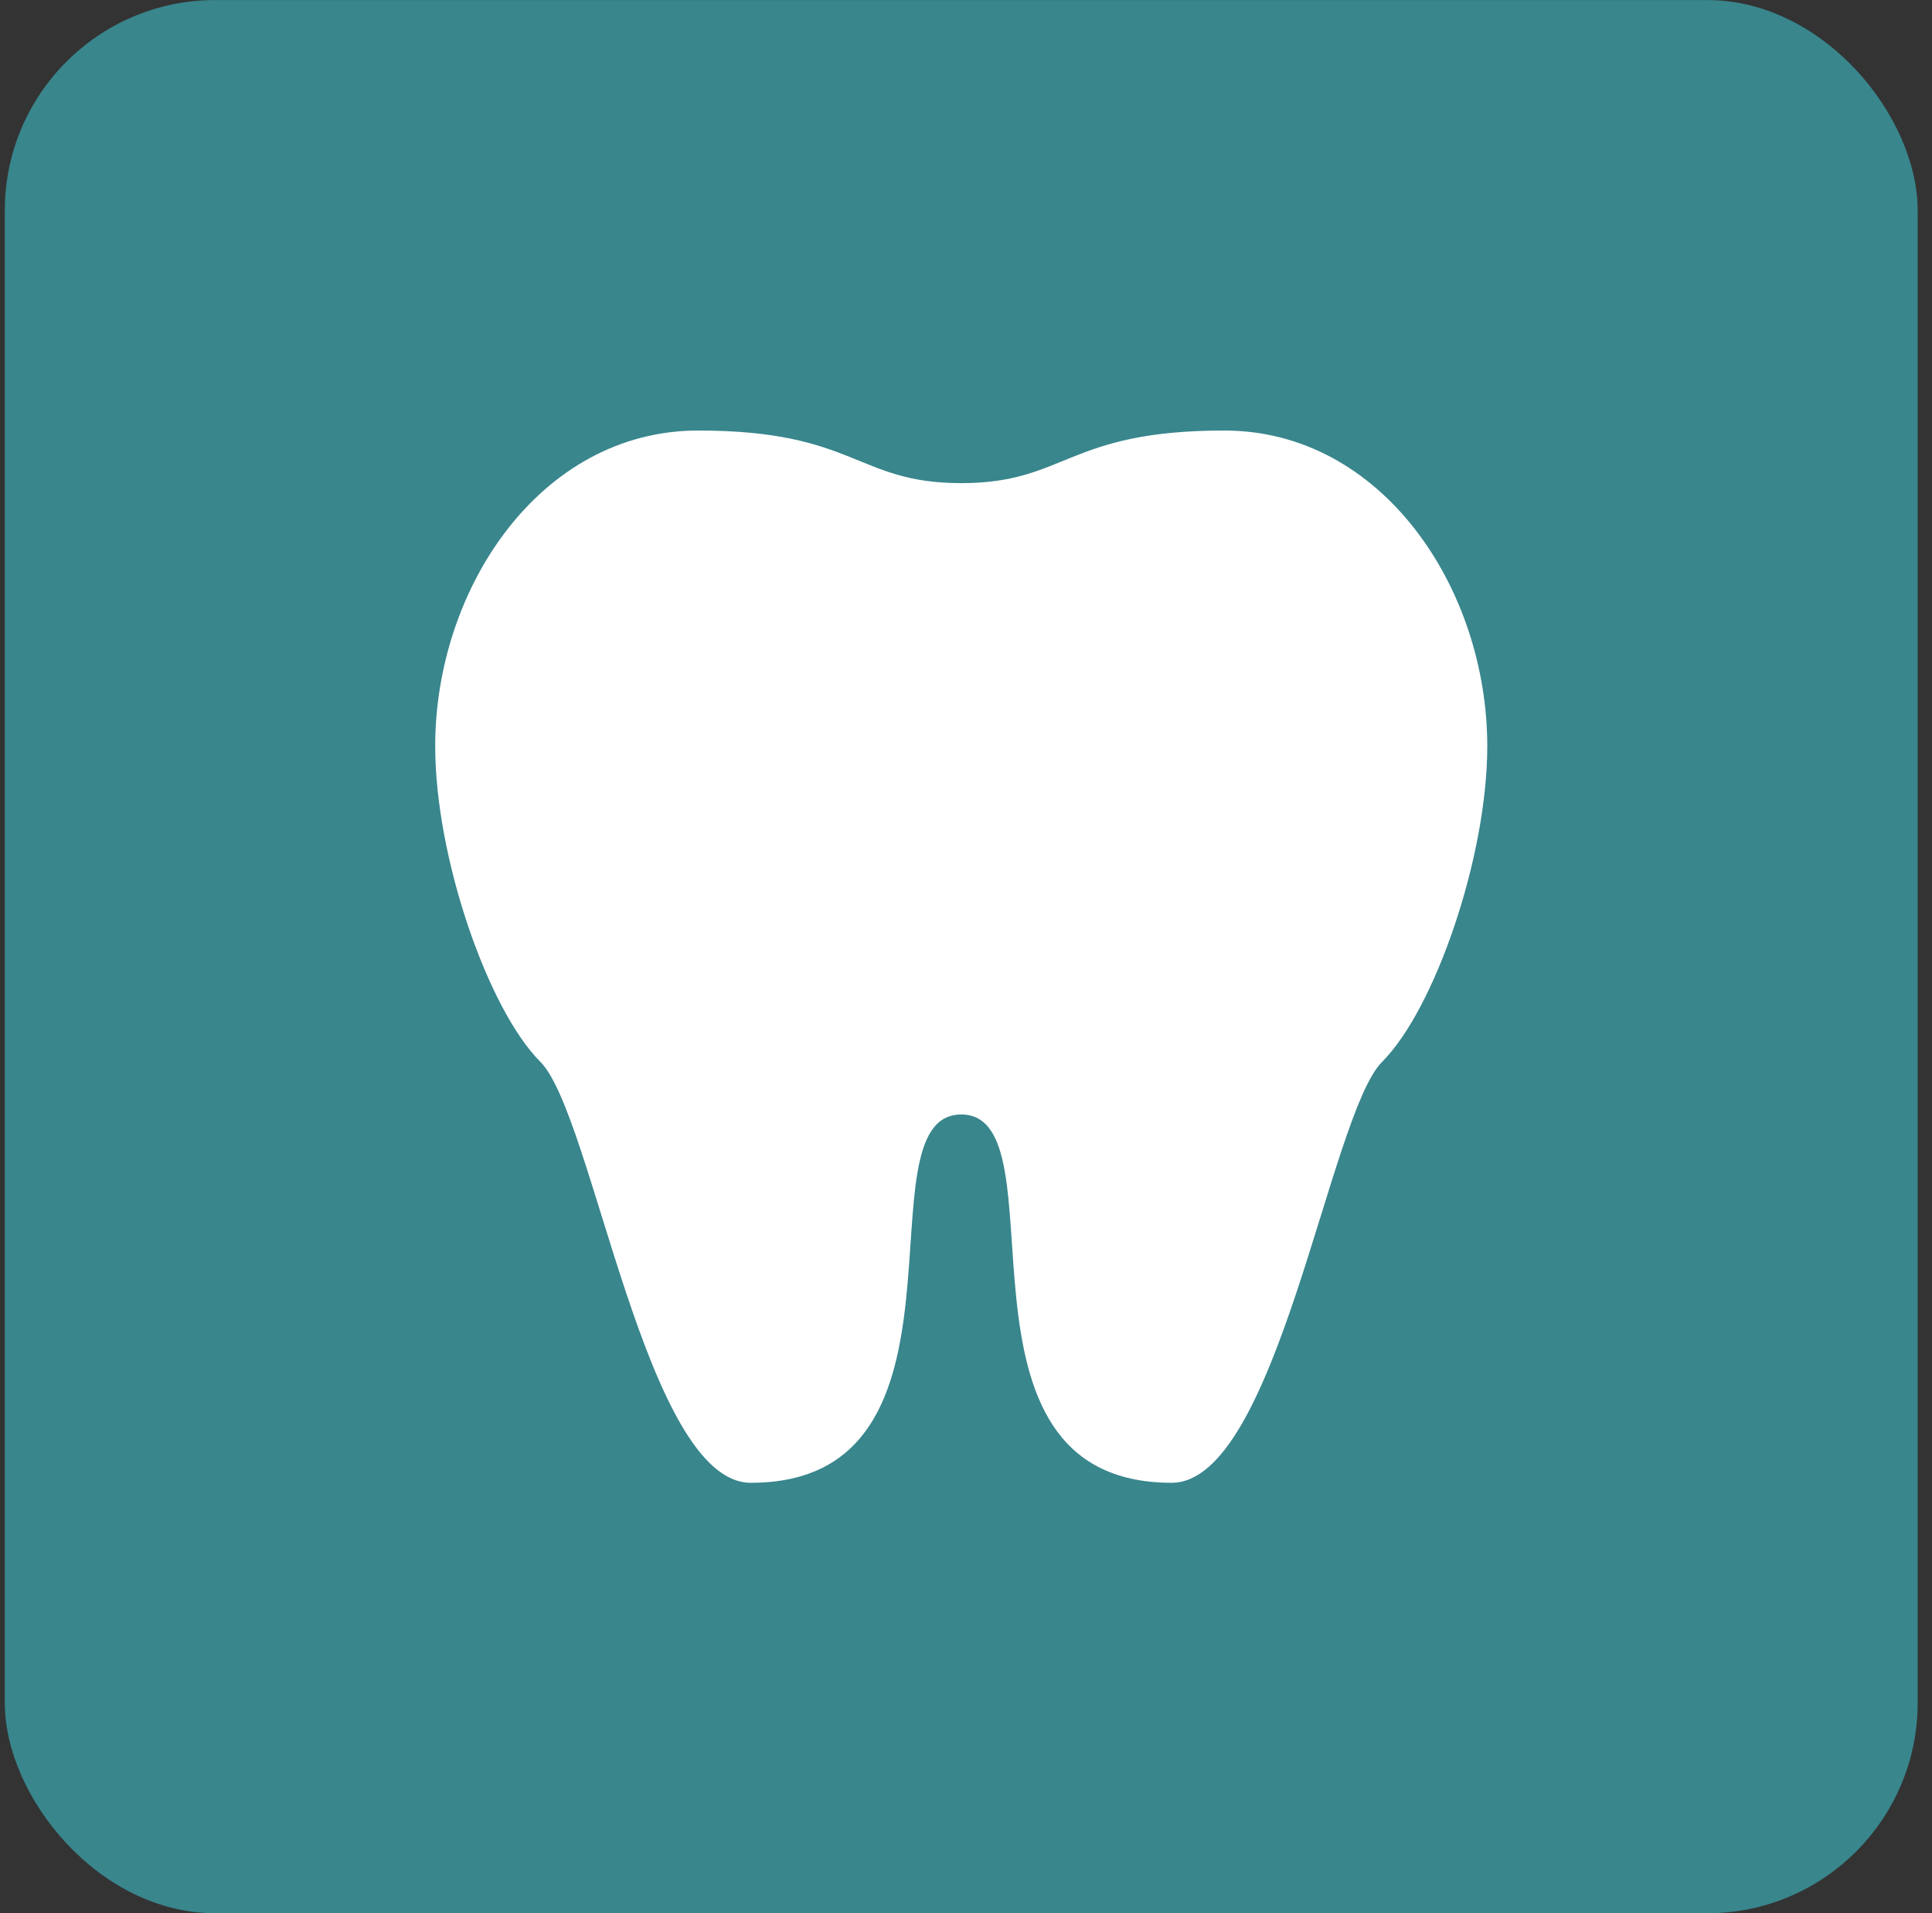 <?xml version="1.0" encoding="UTF-8"?> <svg xmlns="http://www.w3.org/2000/svg" width="101" height="100" viewBox="0 0 101 100" fill="none"><rect x="0" y="0" width="101" height="100" fill="#333333" stroke="none"/><rect x="0.251" y="0.003" width="100" height="100" rx="11" fill="#39868D"></rect><path d="M36.501 22.503C28.251 22.503 22.751 30.753 22.751 39.003C22.751 44.806 25.501 52.753 28.251 55.503C31.001 58.253 33.751 77.503 39.251 77.503C51.736 77.503 44.751 58.253 50.251 58.253C55.751 58.253 48.766 77.503 61.251 77.503C66.751 77.503 69.501 58.253 72.251 55.503C75.001 52.753 77.751 44.806 77.751 39.003C77.751 30.753 72.251 22.503 64.001 22.503C55.751 22.503 55.751 25.253 50.251 25.253C44.751 25.253 44.751 22.503 36.501 22.503Z" fill="white"></path></svg> 